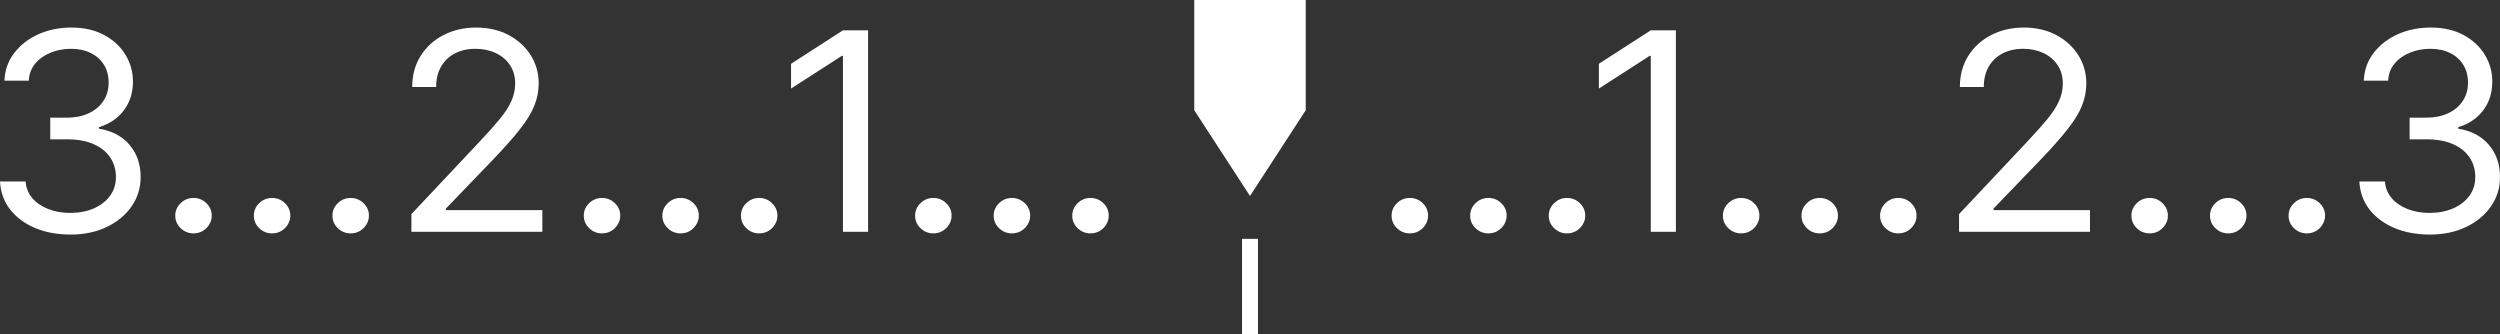 <?xml version="1.0" encoding="UTF-8"?> <svg xmlns="http://www.w3.org/2000/svg" width="157" height="21" viewBox="0 0 157 21" fill="none"><rect x="0" y="0" width="157" height="21" fill="#333333" stroke="none"/><path d="M4.429 14.73C3.589 14.73 2.84 14.59 2.183 14.31C1.529 14.03 1.01 13.641 0.624 13.142C0.242 12.64 0.034 12.057 0 11.394H1.604C1.638 11.801 1.782 12.154 2.036 12.45C2.291 12.743 2.624 12.969 3.035 13.13C3.447 13.29 3.903 13.371 4.403 13.371C4.963 13.371 5.46 13.276 5.893 13.087C6.325 12.897 6.665 12.633 6.911 12.296C7.157 11.958 7.28 11.567 7.28 11.122C7.28 10.656 7.161 10.246 6.923 9.892C6.686 9.534 6.338 9.254 5.88 9.052C5.422 8.85 4.862 8.749 4.2 8.749H3.156V7.39H4.2C4.717 7.39 5.171 7.299 5.562 7.118C5.956 6.937 6.264 6.681 6.484 6.352C6.709 6.022 6.822 5.635 6.822 5.19C6.822 4.762 6.724 4.389 6.529 4.072C6.334 3.755 6.058 3.508 5.702 3.33C5.35 3.153 4.934 3.065 4.454 3.065C4.005 3.065 3.58 3.145 3.182 3.306C2.787 3.462 2.465 3.691 2.214 3.992C1.964 4.288 1.828 4.646 1.807 5.067H0.28C0.305 4.403 0.511 3.823 0.897 3.324C1.283 2.822 1.788 2.43 2.412 2.15C3.04 1.87 3.729 1.73 4.48 1.73C5.286 1.73 5.977 1.889 6.554 2.206C7.131 2.519 7.575 2.933 7.884 3.448C8.194 3.963 8.349 4.519 8.349 5.116C8.349 5.829 8.156 6.436 7.77 6.939C7.388 7.441 6.868 7.789 6.211 7.983V8.082C7.034 8.214 7.676 8.553 8.139 9.101C8.601 9.645 8.832 10.319 8.832 11.122C8.832 11.81 8.639 12.428 8.253 12.975C7.872 13.519 7.35 13.947 6.688 14.261C6.026 14.574 5.273 14.73 4.429 14.73Z" fill="white"></path><path d="M12.152 14.656C11.839 14.656 11.569 14.547 11.344 14.329C11.12 14.11 11.007 13.849 11.007 13.544C11.007 13.239 11.12 12.977 11.344 12.759C11.569 12.541 11.839 12.432 12.152 12.432C12.466 12.432 12.736 12.541 12.961 12.759C13.185 12.977 13.298 13.239 13.298 13.544C13.298 13.746 13.245 13.931 13.139 14.1C13.037 14.269 12.899 14.405 12.725 14.508C12.556 14.607 12.365 14.656 12.152 14.656Z" fill="white"></path><path d="M17.087 14.656C16.773 14.656 16.504 14.547 16.279 14.329C16.054 14.11 15.942 13.849 15.942 13.544C15.942 13.239 16.054 12.977 16.279 12.759C16.504 12.541 16.773 12.432 17.087 12.432C17.401 12.432 17.671 12.541 17.895 12.759C18.12 12.977 18.233 13.239 18.233 13.544C18.233 13.746 18.18 13.931 18.074 14.1C17.972 14.269 17.834 14.405 17.66 14.508C17.49 14.607 17.299 14.656 17.087 14.656Z" fill="white"></path><path d="M22.022 14.656C21.708 14.656 21.439 14.547 21.214 14.329C20.989 14.11 20.877 13.849 20.877 13.544C20.877 13.239 20.989 12.977 21.214 12.759C21.439 12.541 21.708 12.432 22.022 12.432C22.336 12.432 22.605 12.541 22.83 12.759C23.055 12.977 23.168 13.239 23.168 13.544C23.168 13.746 23.115 13.931 23.009 14.1C22.907 14.269 22.769 14.405 22.595 14.508C22.425 14.607 22.234 14.656 22.022 14.656Z" fill="white"></path><path d="M25.837 14.557V13.445L30.139 8.873C30.644 8.337 31.059 7.872 31.386 7.476C31.713 7.077 31.954 6.702 32.111 6.352C32.273 5.998 32.353 5.627 32.353 5.24C32.353 4.795 32.243 4.41 32.022 4.084C31.806 3.759 31.509 3.508 31.131 3.33C30.754 3.153 30.33 3.065 29.859 3.065C29.358 3.065 28.921 3.166 28.548 3.367C28.179 3.565 27.892 3.843 27.689 4.202C27.489 4.56 27.39 4.98 27.39 5.462H25.888C25.888 4.721 26.064 4.07 26.416 3.51C26.768 2.949 27.248 2.513 27.854 2.2C28.465 1.887 29.15 1.73 29.91 1.73C30.673 1.73 31.35 1.887 31.94 2.2C32.529 2.513 32.992 2.935 33.327 3.466C33.662 3.998 33.83 4.589 33.83 5.24C33.83 5.705 33.743 6.16 33.569 6.605C33.399 7.046 33.102 7.538 32.678 8.082C32.258 8.621 31.674 9.28 30.928 10.059L28.001 13.099V13.198H34.059V14.557H25.837Z" fill="white"></path><path d="M37.807 14.656C37.493 14.656 37.223 14.547 36.998 14.329C36.774 14.11 36.661 13.849 36.661 13.544C36.661 13.239 36.774 12.977 36.998 12.759C37.223 12.541 37.493 12.432 37.807 12.432C38.121 12.432 38.39 12.541 38.615 12.759C38.84 12.977 38.952 13.239 38.952 13.544C38.952 13.746 38.899 13.931 38.793 14.1C38.691 14.269 38.553 14.405 38.379 14.508C38.21 14.607 38.019 14.656 37.807 14.656Z" fill="white"></path><path d="M42.742 14.656C42.428 14.656 42.158 14.547 41.933 14.329C41.709 14.11 41.596 13.849 41.596 13.544C41.596 13.239 41.709 12.977 41.933 12.759C42.158 12.541 42.428 12.432 42.742 12.432C43.056 12.432 43.325 12.541 43.55 12.759C43.775 12.977 43.887 13.239 43.887 13.544C43.887 13.746 43.834 13.931 43.728 14.1C43.626 14.269 43.488 14.405 43.314 14.508C43.145 14.607 42.954 14.656 42.742 14.656Z" fill="white"></path><path d="M47.676 14.656C47.362 14.656 47.093 14.547 46.868 14.329C46.643 14.11 46.531 13.849 46.531 13.544C46.531 13.239 46.643 12.977 46.868 12.759C47.093 12.541 47.362 12.432 47.676 12.432C47.99 12.432 48.26 12.541 48.484 12.759C48.709 12.977 48.822 13.239 48.822 13.544C48.822 13.746 48.769 13.931 48.663 14.1C48.561 14.269 48.423 14.405 48.249 14.508C48.079 14.607 47.889 14.656 47.676 14.656Z" fill="white"></path><path d="M54.516 1.903V14.557H52.937V3.51H52.861L49.679 5.561V4.004L52.937 1.903H54.516Z" fill="white"></path><path d="M58.614 14.656C58.3 14.656 58.03 14.547 57.805 14.329C57.581 14.11 57.468 13.849 57.468 13.544C57.468 13.239 57.581 12.977 57.805 12.759C58.03 12.541 58.3 12.432 58.614 12.432C58.927 12.432 59.197 12.541 59.422 12.759C59.647 12.977 59.759 13.239 59.759 13.544C59.759 13.746 59.706 13.931 59.6 14.1C59.498 14.269 59.36 14.405 59.186 14.508C59.017 14.607 58.826 14.656 58.614 14.656Z" fill="white"></path><path d="M63.548 14.656C63.234 14.656 62.965 14.547 62.74 14.329C62.515 14.11 62.403 13.849 62.403 13.544C62.403 13.239 62.515 12.977 62.74 12.759C62.965 12.541 63.234 12.432 63.548 12.432C63.862 12.432 64.132 12.541 64.356 12.759C64.581 12.977 64.694 13.239 64.694 13.544C64.694 13.746 64.641 13.931 64.535 14.1C64.433 14.269 64.295 14.405 64.121 14.508C63.951 14.607 63.761 14.656 63.548 14.656Z" fill="white"></path><path d="M68.483 14.656C68.169 14.656 67.9 14.547 67.675 14.329C67.45 14.11 67.338 13.849 67.338 13.544C67.338 13.239 67.45 12.977 67.675 12.759C67.9 12.541 68.169 12.432 68.483 12.432C68.797 12.432 69.067 12.541 69.291 12.759C69.516 12.977 69.629 13.239 69.629 13.544C69.629 13.746 69.576 13.931 69.469 14.1C69.368 14.269 69.23 14.405 69.056 14.508C68.886 14.607 68.695 14.656 68.483 14.656Z" fill="white"></path><path d="M88.537 14.656C88.224 14.656 87.954 14.547 87.729 14.329C87.504 14.11 87.392 13.849 87.392 13.544C87.392 13.239 87.504 12.977 87.729 12.759C87.954 12.541 88.224 12.432 88.537 12.432C88.851 12.432 89.121 12.541 89.346 12.759C89.57 12.977 89.683 13.239 89.683 13.544C89.683 13.746 89.63 13.931 89.524 14.1C89.422 14.269 89.284 14.405 89.11 14.508C88.941 14.607 88.75 14.656 88.537 14.656Z" fill="white"></path><path d="M93.472 14.656C93.158 14.656 92.889 14.547 92.664 14.329C92.439 14.11 92.327 13.849 92.327 13.544C92.327 13.239 92.439 12.977 92.664 12.759C92.889 12.541 93.158 12.432 93.472 12.432C93.786 12.432 94.056 12.541 94.281 12.759C94.505 12.977 94.618 13.239 94.618 13.544C94.618 13.746 94.565 13.931 94.459 14.1C94.357 14.269 94.219 14.405 94.045 14.508C93.875 14.607 93.684 14.656 93.472 14.656Z" fill="white"></path><path d="M98.407 14.656C98.093 14.656 97.824 14.547 97.599 14.329C97.374 14.11 97.262 13.849 97.262 13.544C97.262 13.239 97.374 12.977 97.599 12.759C97.824 12.541 98.093 12.432 98.407 12.432C98.721 12.432 98.99 12.541 99.215 12.759C99.44 12.977 99.553 13.239 99.553 13.544C99.553 13.746 99.5 13.931 99.394 14.1C99.292 14.269 99.154 14.405 98.98 14.508C98.81 14.607 98.619 14.656 98.407 14.656Z" fill="white"></path><path d="M105.246 1.903V14.557H103.668V3.51H103.592L100.41 5.561V4.004L103.668 1.903H105.246Z" fill="white"></path><path d="M109.344 14.656C109.03 14.656 108.761 14.547 108.536 14.329C108.311 14.11 108.199 13.849 108.199 13.544C108.199 13.239 108.311 12.977 108.536 12.759C108.761 12.541 109.03 12.432 109.344 12.432C109.658 12.432 109.928 12.541 110.152 12.759C110.377 12.977 110.49 13.239 110.49 13.544C110.49 13.746 110.437 13.931 110.331 14.1C110.229 14.269 110.091 14.405 109.917 14.508C109.747 14.607 109.556 14.656 109.344 14.656Z" fill="white"></path><path d="M114.279 14.656C113.965 14.656 113.696 14.547 113.471 14.329C113.246 14.11 113.134 13.849 113.134 13.544C113.134 13.239 113.246 12.977 113.471 12.759C113.696 12.541 113.965 12.432 114.279 12.432C114.593 12.432 114.862 12.541 115.087 12.759C115.312 12.977 115.425 13.239 115.425 13.544C115.425 13.746 115.372 13.931 115.265 14.1C115.164 14.269 115.026 14.405 114.852 14.508C114.682 14.607 114.491 14.656 114.279 14.656Z" fill="white"></path><path d="M119.214 14.656C118.9 14.656 118.631 14.547 118.406 14.329C118.181 14.11 118.069 13.849 118.069 13.544C118.069 13.239 118.181 12.977 118.406 12.759C118.631 12.541 118.9 12.432 119.214 12.432C119.528 12.432 119.797 12.541 120.022 12.759C120.247 12.977 120.359 13.239 120.359 13.544C120.359 13.746 120.306 13.931 120.2 14.1C120.098 14.269 119.961 14.405 119.787 14.508C119.617 14.607 119.426 14.656 119.214 14.656Z" fill="white"></path><path d="M123.029 14.557V13.445L127.331 8.873C127.835 8.337 128.251 7.872 128.578 7.476C128.904 7.077 129.146 6.702 129.303 6.352C129.464 5.998 129.545 5.627 129.545 5.24C129.545 4.795 129.435 4.41 129.214 4.084C128.998 3.759 128.701 3.508 128.323 3.33C127.946 3.153 127.521 3.065 127.051 3.065C126.55 3.065 126.113 3.166 125.74 3.367C125.371 3.565 125.084 3.843 124.881 4.202C124.681 4.56 124.582 4.98 124.582 5.462H123.08C123.08 4.721 123.256 4.07 123.608 3.51C123.96 2.949 124.439 2.513 125.046 2.2C125.657 1.887 126.342 1.73 127.101 1.73C127.865 1.73 128.542 1.887 129.131 2.2C129.721 2.513 130.183 2.935 130.519 3.466C130.854 3.998 131.021 4.589 131.021 5.24C131.021 5.705 130.934 6.16 130.76 6.605C130.591 7.046 130.294 7.538 129.87 8.082C129.45 8.621 128.866 9.28 128.12 10.059L125.192 13.099V13.198H131.25V14.557H123.029Z" fill="white"></path><path d="M134.998 14.656C134.685 14.656 134.415 14.547 134.19 14.329C133.965 14.11 133.853 13.849 133.853 13.544C133.853 13.239 133.965 12.977 134.19 12.759C134.415 12.541 134.685 12.432 134.998 12.432C135.312 12.432 135.582 12.541 135.807 12.759C136.031 12.977 136.144 13.239 136.144 13.544C136.144 13.746 136.091 13.931 135.985 14.1C135.883 14.269 135.745 14.405 135.571 14.508C135.401 14.607 135.211 14.656 134.998 14.656Z" fill="white"></path><path d="M139.933 14.656C139.619 14.656 139.35 14.547 139.125 14.329C138.9 14.11 138.788 13.849 138.788 13.544C138.788 13.239 138.9 12.977 139.125 12.759C139.35 12.541 139.619 12.432 139.933 12.432C140.247 12.432 140.517 12.541 140.741 12.759C140.966 12.977 141.079 13.239 141.079 13.544C141.079 13.746 141.026 13.931 140.92 14.1C140.818 14.269 140.68 14.405 140.506 14.508C140.336 14.607 140.145 14.656 139.933 14.656Z" fill="white"></path><path d="M144.868 14.656C144.554 14.656 144.285 14.547 144.06 14.329C143.835 14.11 143.723 13.849 143.723 13.544C143.723 13.239 143.835 12.977 144.06 12.759C144.285 12.541 144.554 12.432 144.868 12.432C145.182 12.432 145.451 12.541 145.676 12.759C145.901 12.977 146.014 13.239 146.014 13.544C146.014 13.746 145.961 13.931 145.854 14.1C145.753 14.269 145.615 14.405 145.441 14.508C145.271 14.607 145.08 14.656 144.868 14.656Z" fill="white"></path><path d="M152.597 14.73C151.757 14.73 151.008 14.59 150.35 14.31C149.697 14.03 149.177 13.641 148.791 13.142C148.409 12.64 148.202 12.057 148.168 11.394H149.771C149.805 11.801 149.949 12.154 150.204 12.45C150.458 12.743 150.791 12.969 151.203 13.13C151.614 13.29 152.07 13.371 152.571 13.371C153.131 13.371 153.627 13.276 154.06 13.087C154.493 12.897 154.832 12.633 155.078 12.296C155.324 11.958 155.447 11.567 155.447 11.122C155.447 10.656 155.329 10.246 155.091 9.892C154.853 9.534 154.506 9.254 154.047 9.052C153.589 8.85 153.029 8.749 152.367 8.749H151.324V7.39H152.367C152.885 7.39 153.339 7.299 153.729 7.118C154.124 6.937 154.431 6.681 154.652 6.352C154.877 6.022 154.989 5.635 154.989 5.19C154.989 4.762 154.892 4.389 154.696 4.072C154.501 3.755 154.226 3.508 153.869 3.33C153.517 3.153 153.101 3.065 152.622 3.065C152.172 3.065 151.748 3.145 151.349 3.306C150.955 3.462 150.632 3.691 150.382 3.992C150.132 4.288 149.996 4.646 149.975 5.067H148.448C148.473 4.403 148.679 3.823 149.065 3.324C149.451 2.822 149.956 2.43 150.579 2.15C151.207 1.87 151.897 1.73 152.647 1.73C153.453 1.73 154.145 1.889 154.722 2.206C155.299 2.519 155.742 2.933 156.052 3.448C156.362 3.963 156.516 4.519 156.516 5.116C156.516 5.829 156.323 6.436 155.937 6.939C155.555 7.441 155.036 7.789 154.378 7.983V8.082C155.201 8.214 155.844 8.553 156.306 9.101C156.769 9.645 157 10.319 157 11.122C157 11.81 156.807 12.428 156.421 12.975C156.039 13.519 155.517 13.947 154.856 14.261C154.194 14.574 153.441 14.73 152.597 14.73Z" fill="white"></path><line x1="78.5" y1="15" x2="78.5" y2="21" stroke="white"></line><path d="M82 6.923V0H78.5H75V6.923L78.5 12.308L82 6.923Z" fill="white"></path></svg> 